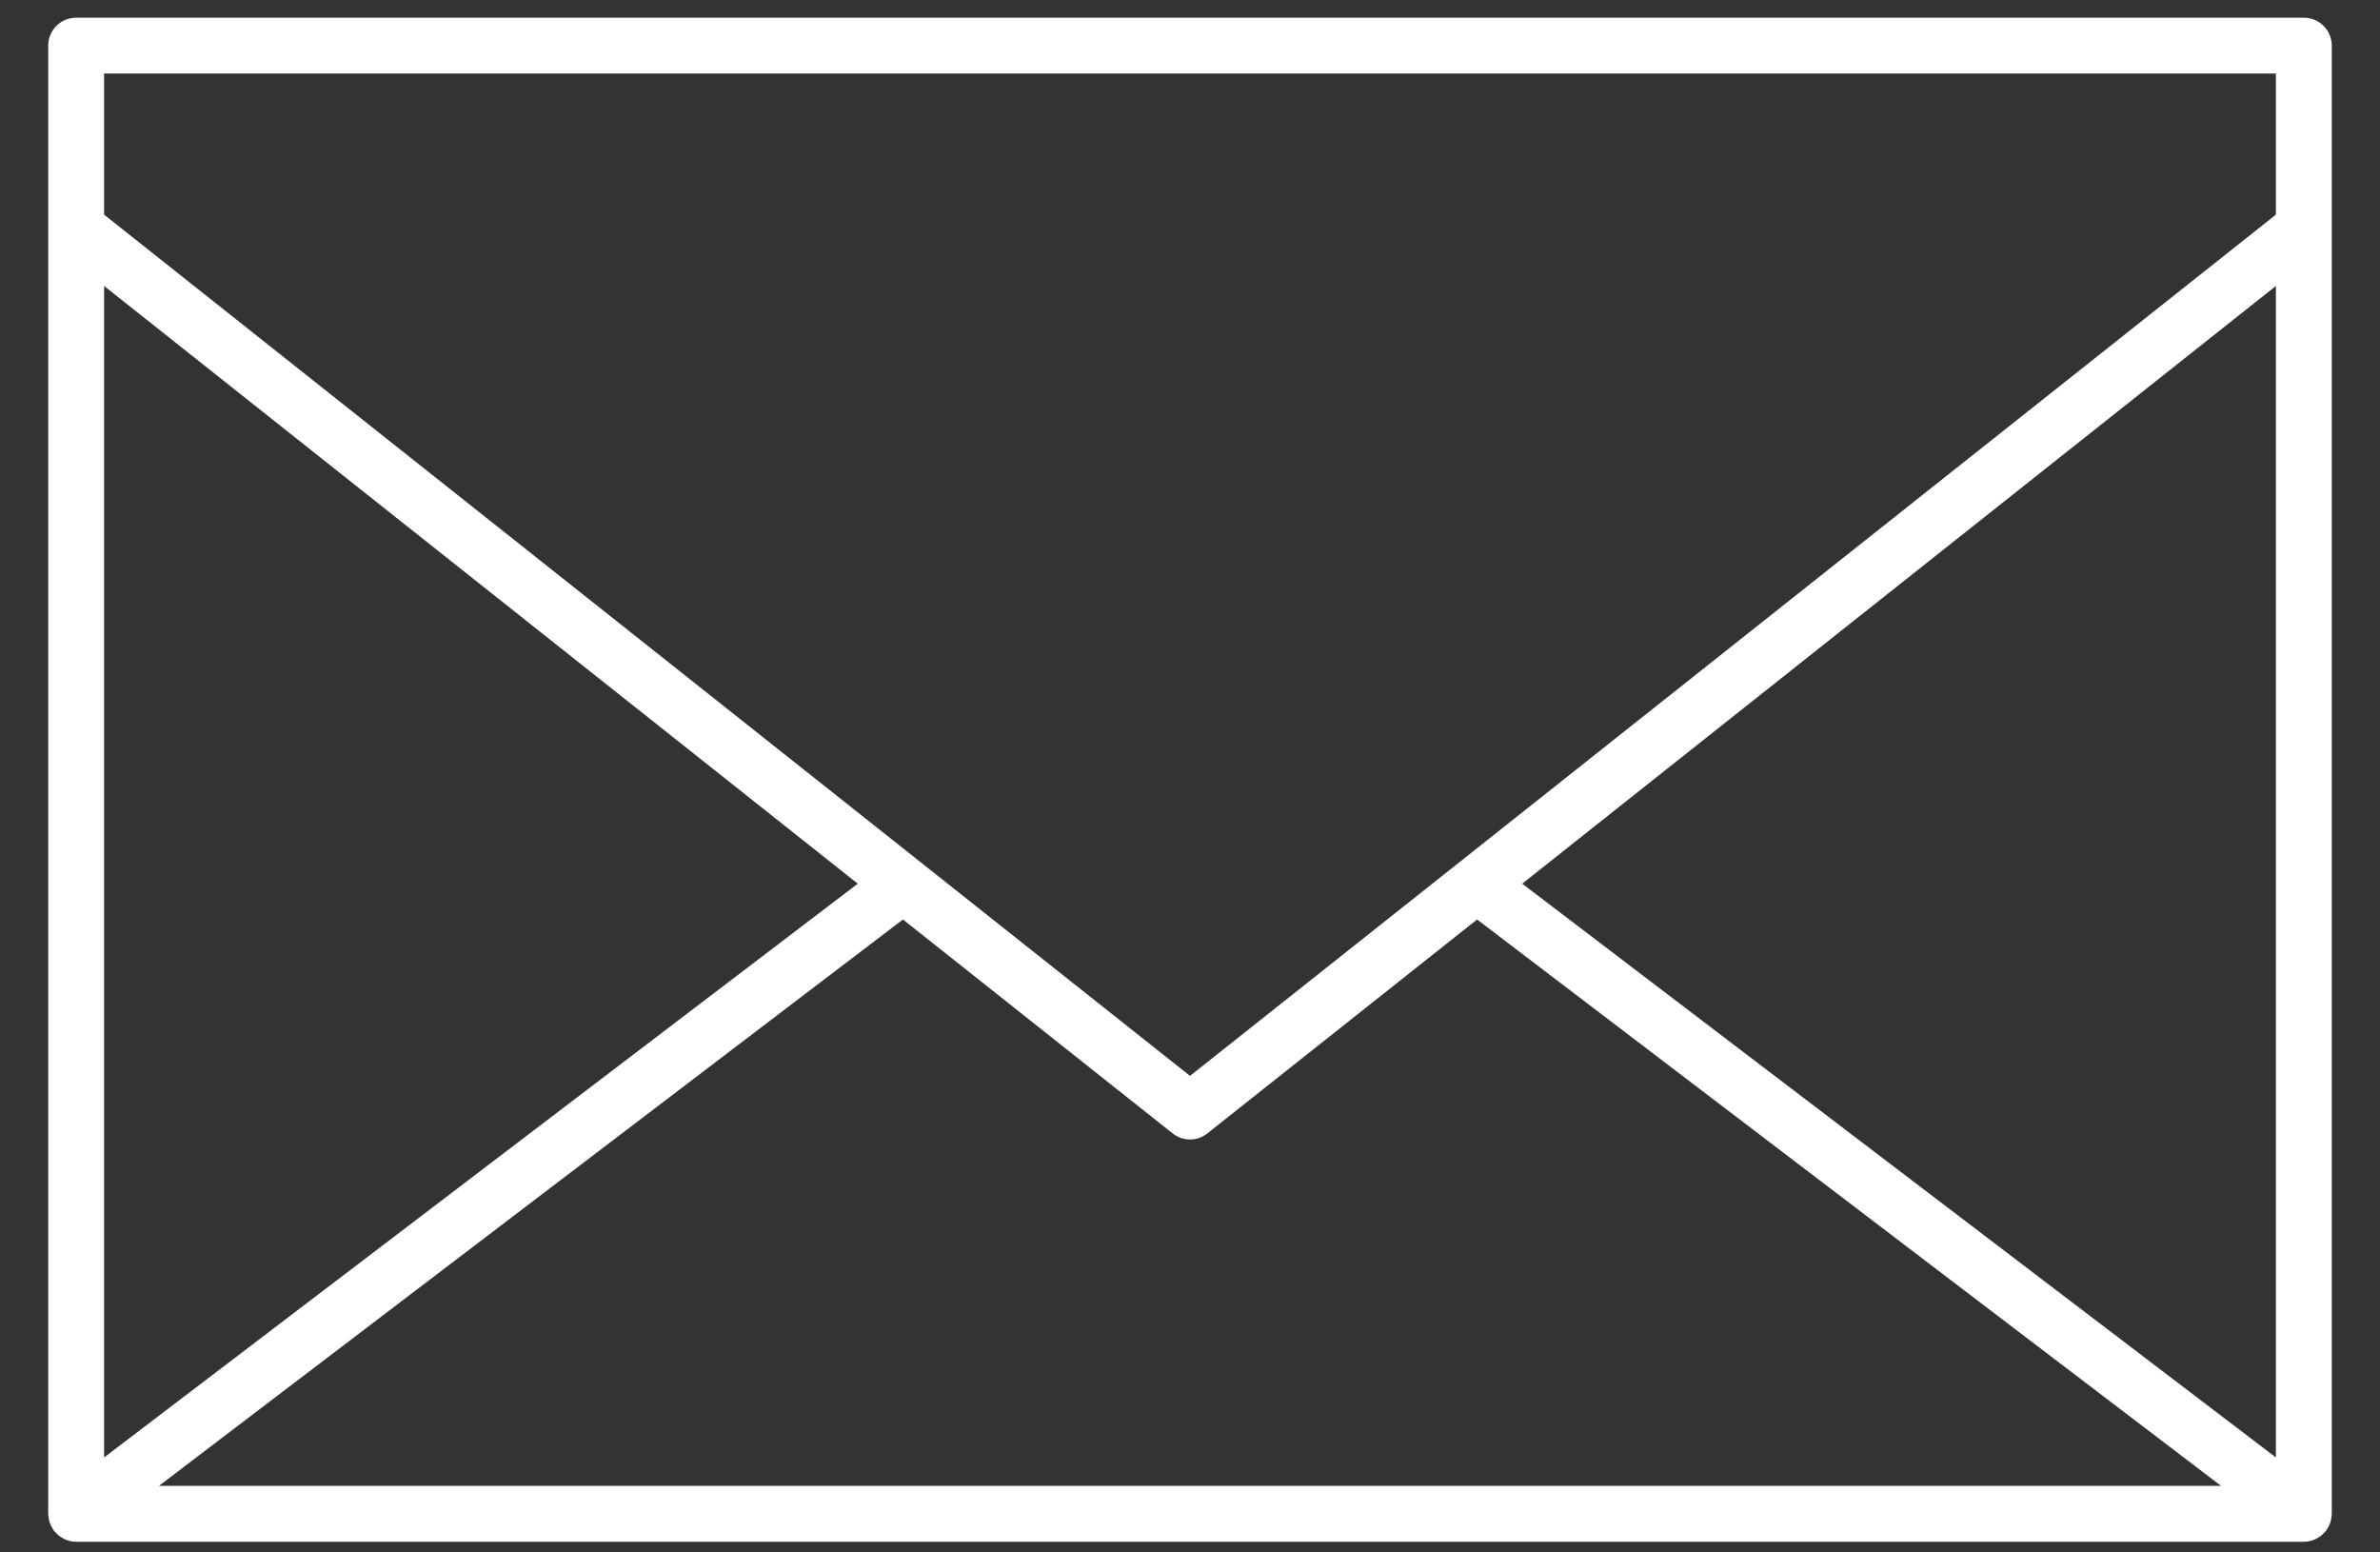 <svg width="46" height="30" viewBox="0 0 46 30" fill="none" xmlns="http://www.w3.org/2000/svg">
<rect x="0" y="0" width="46" height="30" fill="#333333" stroke="none"/>
<path d="M45.068 0.882C45.068 0.583 44.826 0.342 44.528 0.342H1.472C1.174 0.342 0.932 0.583 0.932 0.882V29.254C0.932 29.259 0.933 29.264 0.934 29.269C0.934 29.289 0.937 29.308 0.94 29.328C0.942 29.344 0.943 29.36 0.947 29.375C0.951 29.392 0.957 29.41 0.963 29.427C0.969 29.444 0.974 29.46 0.981 29.475C0.987 29.491 0.996 29.505 1.005 29.52C1.014 29.536 1.023 29.552 1.034 29.568C1.037 29.572 1.039 29.577 1.042 29.581C1.048 29.588 1.055 29.594 1.061 29.601C1.078 29.62 1.096 29.639 1.115 29.656C1.126 29.666 1.138 29.676 1.15 29.685C1.169 29.699 1.19 29.712 1.212 29.724C1.224 29.731 1.235 29.738 1.248 29.744C1.273 29.756 1.3 29.764 1.327 29.772C1.337 29.774 1.346 29.779 1.356 29.781C1.394 29.789 1.432 29.794 1.472 29.794H44.528C44.568 29.794 44.606 29.789 44.644 29.781C44.654 29.779 44.663 29.774 44.673 29.772C44.7 29.764 44.727 29.756 44.752 29.744C44.764 29.738 44.776 29.731 44.788 29.724C44.81 29.712 44.831 29.699 44.85 29.685C44.862 29.676 44.874 29.666 44.885 29.656C44.904 29.639 44.922 29.62 44.939 29.601C44.945 29.594 44.952 29.588 44.958 29.581C44.961 29.577 44.963 29.572 44.966 29.568C44.977 29.552 44.986 29.536 44.995 29.52C45.004 29.505 45.012 29.491 45.019 29.475C45.026 29.46 45.031 29.444 45.037 29.427C45.043 29.41 45.049 29.392 45.053 29.375C45.057 29.36 45.058 29.344 45.06 29.328C45.063 29.308 45.066 29.289 45.066 29.269C45.066 29.264 45.068 29.259 45.068 29.254L45.068 0.882ZM2.012 5.526L16.579 17.077L2.012 28.165V5.526ZM17.452 17.769L22.665 21.903C22.763 21.981 22.881 22.02 23 22.02C23.119 22.02 23.237 21.981 23.335 21.903L28.549 17.769L42.928 28.714H3.072L17.452 17.769ZM29.421 17.077L43.988 5.526V28.165L29.421 17.077ZM43.988 1.421V4.148L23 20.791L2.012 4.148V1.421L43.988 1.421Z" fill="white"/>
</svg>
